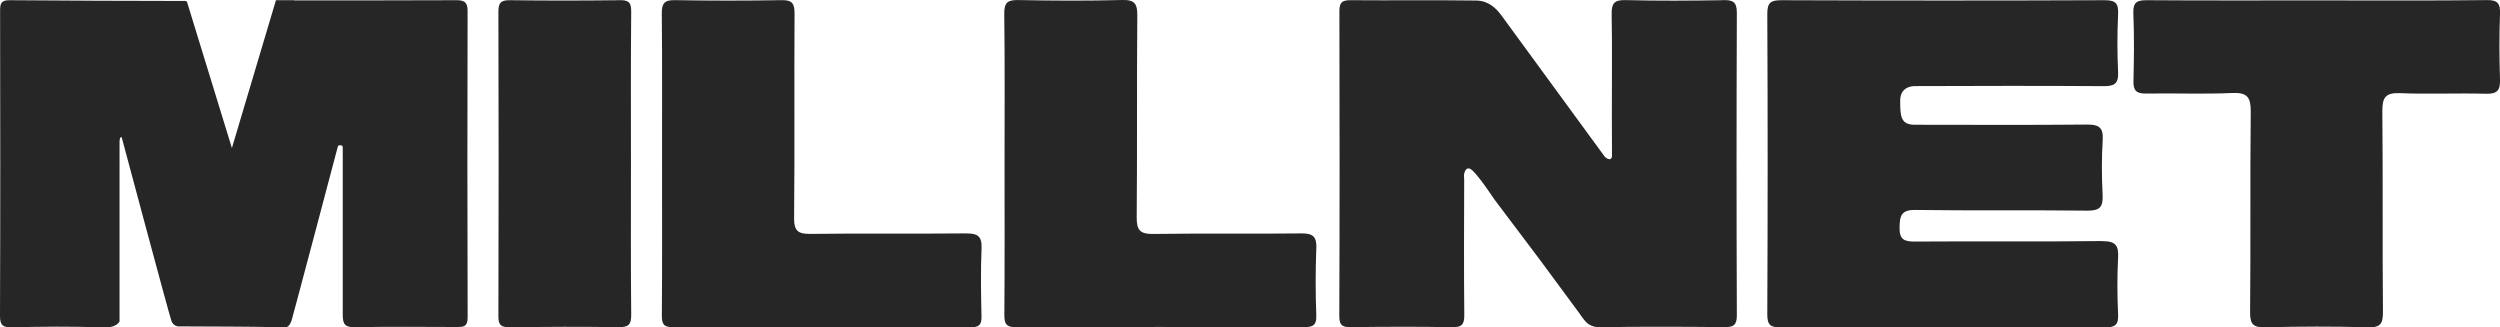 <?xml version="1.0" encoding="UTF-8"?><svg xmlns="http://www.w3.org/2000/svg" viewBox="0 0 500 65.49"><defs><style>.d{fill:#262626;}</style></defs><g id="a"/><g id="b"><g id="c"><g><path class="d" d="M93.52,2.25c0-1.66-.5-2.22-2.19-2.21-10.83,.06-21.66,.03-32.49,.04V.04h-3.65l-8.81,29.57L37.48,.63c0-.44-.52-.49-.93-.44C25,.16,13.44,.15,1.89,.04,.16,.02,.02,.79,.02,2.18,.06,22.52,.08,42.87,0,63.22c0,1.93,.65,2.26,2.38,2.23,5.93-.1,11.86-.21,17.78,.04,.49,.02,.9,0,1.26-.05,.04,0,.08,0,.13,0,1.84-.04,2.36-1.16,2.36-1.16V28.46c0-1.3,.43-1,.43-1,0,0,9.46,35.41,9.95,36.73,.49,1.32,1.81,1.09,1.81,1.09,6.51,.04,13.02,.02,19.53,.16,.18,0,.34,0,.49-.02h1.18s.64-.09,1.05-1.44c.41-1.36,9.26-34.83,9.26-34.83,0,0,.93-.39,.94,.35,0,.1,0,.73,0,1.73v.04c0,.36,0,.71,0,1.07,0,6.31,0,21.33,0,26.83,0,1.26,0,2.51,0,3.77-.01,1.89,.44,2.54,2.44,2.5,6.71-.12,13.42-.06,20.13-.04,1.36,0,2.42,.12,2.41-1.9-.07-20.42-.06-40.85-.01-61.27Z"/><path class="d" d="M344.63,.04c-6.52,.1-13.04,.15-19.55-.02-2.33-.06-2.79,.77-2.75,2.88,.12,6.71,.04,13.43,.04,20.14,0,2.67,.03,5.33,.03,8,0,.08,0,.16,0,.24-.2,1.2-1.41,.11-1.41,.11l-20.67-28.26h0c-1.16-1.61-2.75-2.99-5.06-3.02-8.39-.12-16.79,0-25.18-.07-1.68-.01-2.2,.49-2.2,2.18,.05,20.34,.06,40.68-.02,61.02,0,1.99,.78,2.21,2.44,2.19,6.72-.08,13.43-.11,20.15,.01,2.01,.04,2.43-.64,2.41-2.52-.09-8.98-.05-17.97-.02-26.95,0-.31-.03-.63-.05-.96,0-.04,.29-2.23,1.72-.9,1.44,1.34,4.32,5.71,4.32,5.71l9.17,12.17,7.89,10.69s1.21,1.88,1.96,2.23h.01c.54,.34,1.23,.55,2.1,.53,8.29-.12,16.59-.1,24.89-.01,1.86,.02,2.53-.39,2.52-2.42-.08-20.14-.08-40.28,0-60.43,0-2.2-.78-2.59-2.73-2.56Z"/><path class="d" d="M420.43,48.21c-12.44,.15-24.89,.01-37.33,.1-2.18,.02-3.23-.31-3.19-2.83,.04-2.37,.36-3.53,3.18-3.49,11.45,.16,22.91,0,34.37,.14,2.56,.03,3.18-.79,3.06-3.18-.18-3.64-.21-7.31,.02-10.95,.16-2.58-.83-3.11-3.21-3.09-11.45,.11-22.91,.05-34.37,.04-2.84,0-2.92-1.71-2.92-4.84s3.05-2.89,3.05-2.89c12.54-.05,25.08-.07,37.63,.01,2.14,.01,3.01-.48,2.9-2.79-.18-3.84-.18-7.7,0-11.55,.1-2.15-.4-2.86-2.71-2.85-21.53,.09-43.06,.08-64.59,0-2.1,0-2.87,.4-2.86,2.73,.1,20.04,.09,40.08,0,60.12,0,2.14,.65,2.59,2.66,2.57,10.76-.09,21.53-.04,32.29-.04,10.86,0,21.73-.05,32.59,.05,2.08,.02,2.72-.54,2.62-2.62-.17-3.74-.2-7.51,0-11.25,.15-2.55-.52-3.4-3.23-3.37Z"/><path class="d" d="M497.26,.02c-11.26,.13-22.52,.06-33.77,.06-11.36,0-22.71,.04-34.07-.04-1.93-.01-2.83,.32-2.75,2.55,.18,4.53,.14,9.08,.02,13.62-.05,1.99,.66,2.53,2.57,2.5,5.73-.1,11.46,.15,17.18-.11,3.12-.14,3.74,.94,3.71,3.85-.15,13.33,0,26.66-.13,39.98-.03,2.55,.73,3.09,3.13,3.03,6.81-.17,13.63-.19,20.44,0,2.59,.08,3.02-.79,3-3.16-.12-13.33,.01-26.66-.12-39.98-.03-2.75,.56-3.82,3.55-3.69,5.72,.24,11.46-.04,17.18,.12,2.3,.06,2.87-.74,2.8-2.89-.14-4.34-.16-8.69,0-13.03,.08-2.15-.43-2.85-2.73-2.82Z"/><path class="d" d="M193.27,46.68c-10.36,.1-20.73-.04-31.09,.1-2.53,.03-3.39-.52-3.36-3.22,.14-13.62,0-27.23,.09-40.85,.01-2.04-.5-2.72-2.6-2.68-7.1,.12-14.21,.12-21.32,0-2.1-.04-2.65,.64-2.63,2.68,.1,10.06,.04,20.13,.05,30.19,0,10.06,.04,20.13-.04,30.19-.01,1.76,.39,2.36,2.27,2.36,19.84-.07,39.68-.06,59.52,0,1.69,0,2.17-.51,2.14-2.18-.11-4.54-.17-9.08,.01-13.61,.1-2.4-.77-2.99-3.04-2.97Z"/><path class="d" d="M263.27,49.71c.09-2.32-.62-3.06-2.98-3.03-9.88,.12-19.75-.04-29.63,.11-2.63,.04-3.34-.73-3.32-3.32,.12-13.43,0-26.86,.12-40.28,.02-2.36-.44-3.26-3.02-3.19-6.91,.18-13.83,.15-20.74,.01-2.17-.04-2.88,.47-2.85,2.76,.13,9.97,.06,19.94,.06,29.92s.04,20.14-.04,30.21c-.01,1.82,.32,2.56,2.39,2.55,19.16-.08,38.32-.07,57.48-.02,1.83,0,2.6-.35,2.52-2.4-.17-4.44-.17-8.89,0-13.33Z"/><path class="d" d="M123.91,.04c-7.3,.09-14.6,.1-21.9,0-1.82-.02-2.34,.5-2.33,2.31,.06,20.32,.06,40.63,0,60.95,0,1.71,.52,2.15,2.17,2.13,7.3-.08,14.6-.09,21.9,0,1.9,.03,2.51-.47,2.49-2.45-.1-10.06-.05-20.12-.05-30.18,0-10.16-.05-20.32,.05-30.47,.02-1.87-.53-2.32-2.32-2.3Z"/></g></g></g></svg>